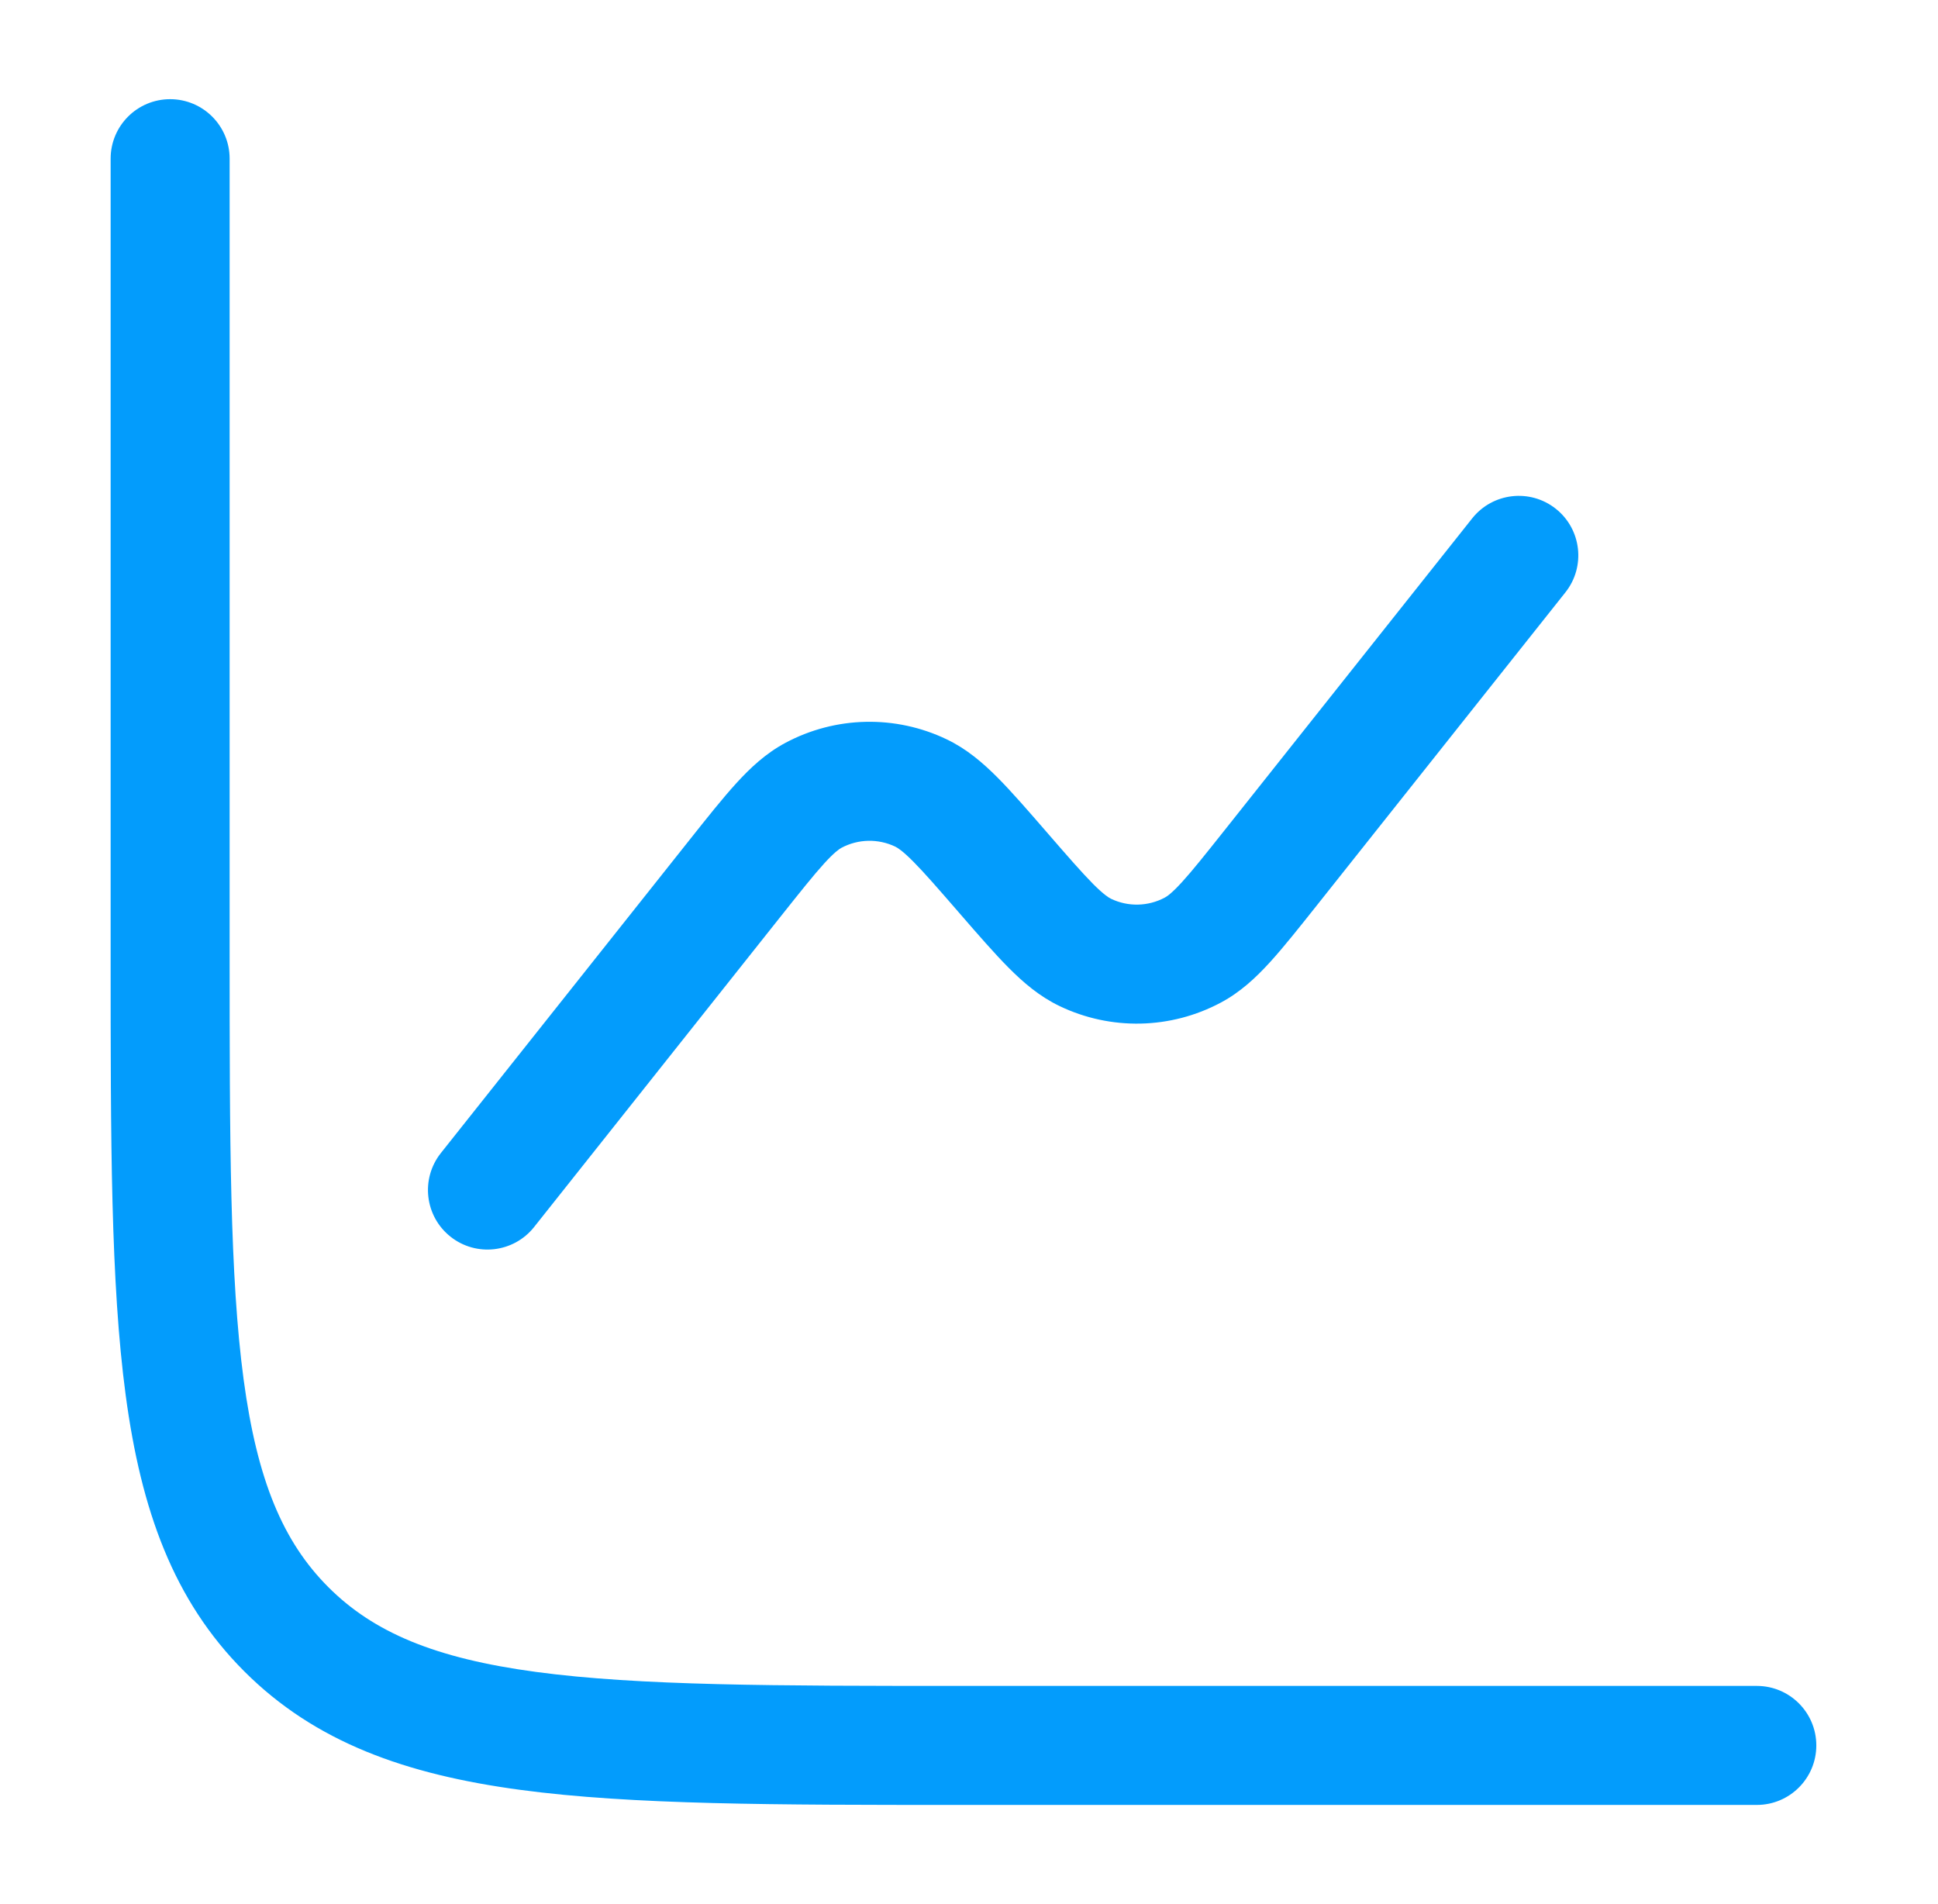 <svg width="57" height="56" viewBox="0 0 57 56" fill="none" xmlns="http://www.w3.org/2000/svg">
<path d="M6.754 4.667C6.754 3.7 5.97 2.917 5.004 2.917C4.037 2.917 3.254 3.7 3.254 4.667V28.134C3.254 33.52 3.254 37.741 3.697 41.035C4.15 44.406 5.096 47.066 7.184 49.154C9.271 51.241 11.931 52.187 15.303 52.64C18.596 53.083 22.817 53.083 28.203 53.083H51.671C52.637 53.083 53.421 52.3 53.421 51.333C53.421 50.367 52.637 49.583 51.671 49.583H28.337C22.788 49.583 18.802 49.58 15.769 49.172C12.786 48.771 10.988 48.008 9.658 46.679C8.329 45.349 7.566 43.551 7.165 40.568C6.758 37.535 6.754 33.549 6.754 28V4.667Z" fill="#039CFC"/>
<path d="M46.041 17.422C46.642 16.665 46.516 15.564 45.759 14.963C45.002 14.362 43.902 14.488 43.3 15.245L36.025 24.407C35.453 25.127 35.078 25.598 34.768 25.938C34.466 26.27 34.324 26.364 34.259 26.398C33.767 26.661 33.18 26.674 32.677 26.433C32.611 26.401 32.465 26.313 32.148 25.995C31.825 25.669 31.429 25.215 30.826 24.52L30.788 24.476C30.233 23.836 29.76 23.291 29.343 22.871C28.908 22.434 28.434 22.027 27.846 21.745C26.338 21.021 24.575 21.059 23.099 21.848C22.524 22.155 22.068 22.583 21.653 23.038C21.254 23.476 20.805 24.041 20.278 24.705L12.967 33.911C12.366 34.668 12.492 35.769 13.249 36.37C14.006 36.971 15.107 36.845 15.708 36.088L22.983 26.926C23.556 26.206 23.931 25.735 24.24 25.395C24.543 25.063 24.685 24.969 24.749 24.934C25.241 24.672 25.829 24.659 26.332 24.9C26.398 24.932 26.544 25.02 26.86 25.338C27.184 25.664 27.579 26.118 28.182 26.813L28.22 26.857C28.775 27.497 29.248 28.042 29.666 28.462C30.1 28.899 30.575 29.306 31.163 29.588C32.671 30.312 34.434 30.274 35.909 29.485C36.484 29.178 36.941 28.75 37.355 28.295C37.754 27.857 38.203 27.291 38.73 26.628L46.041 17.422Z" fill="#039CFC"/>
</svg>
